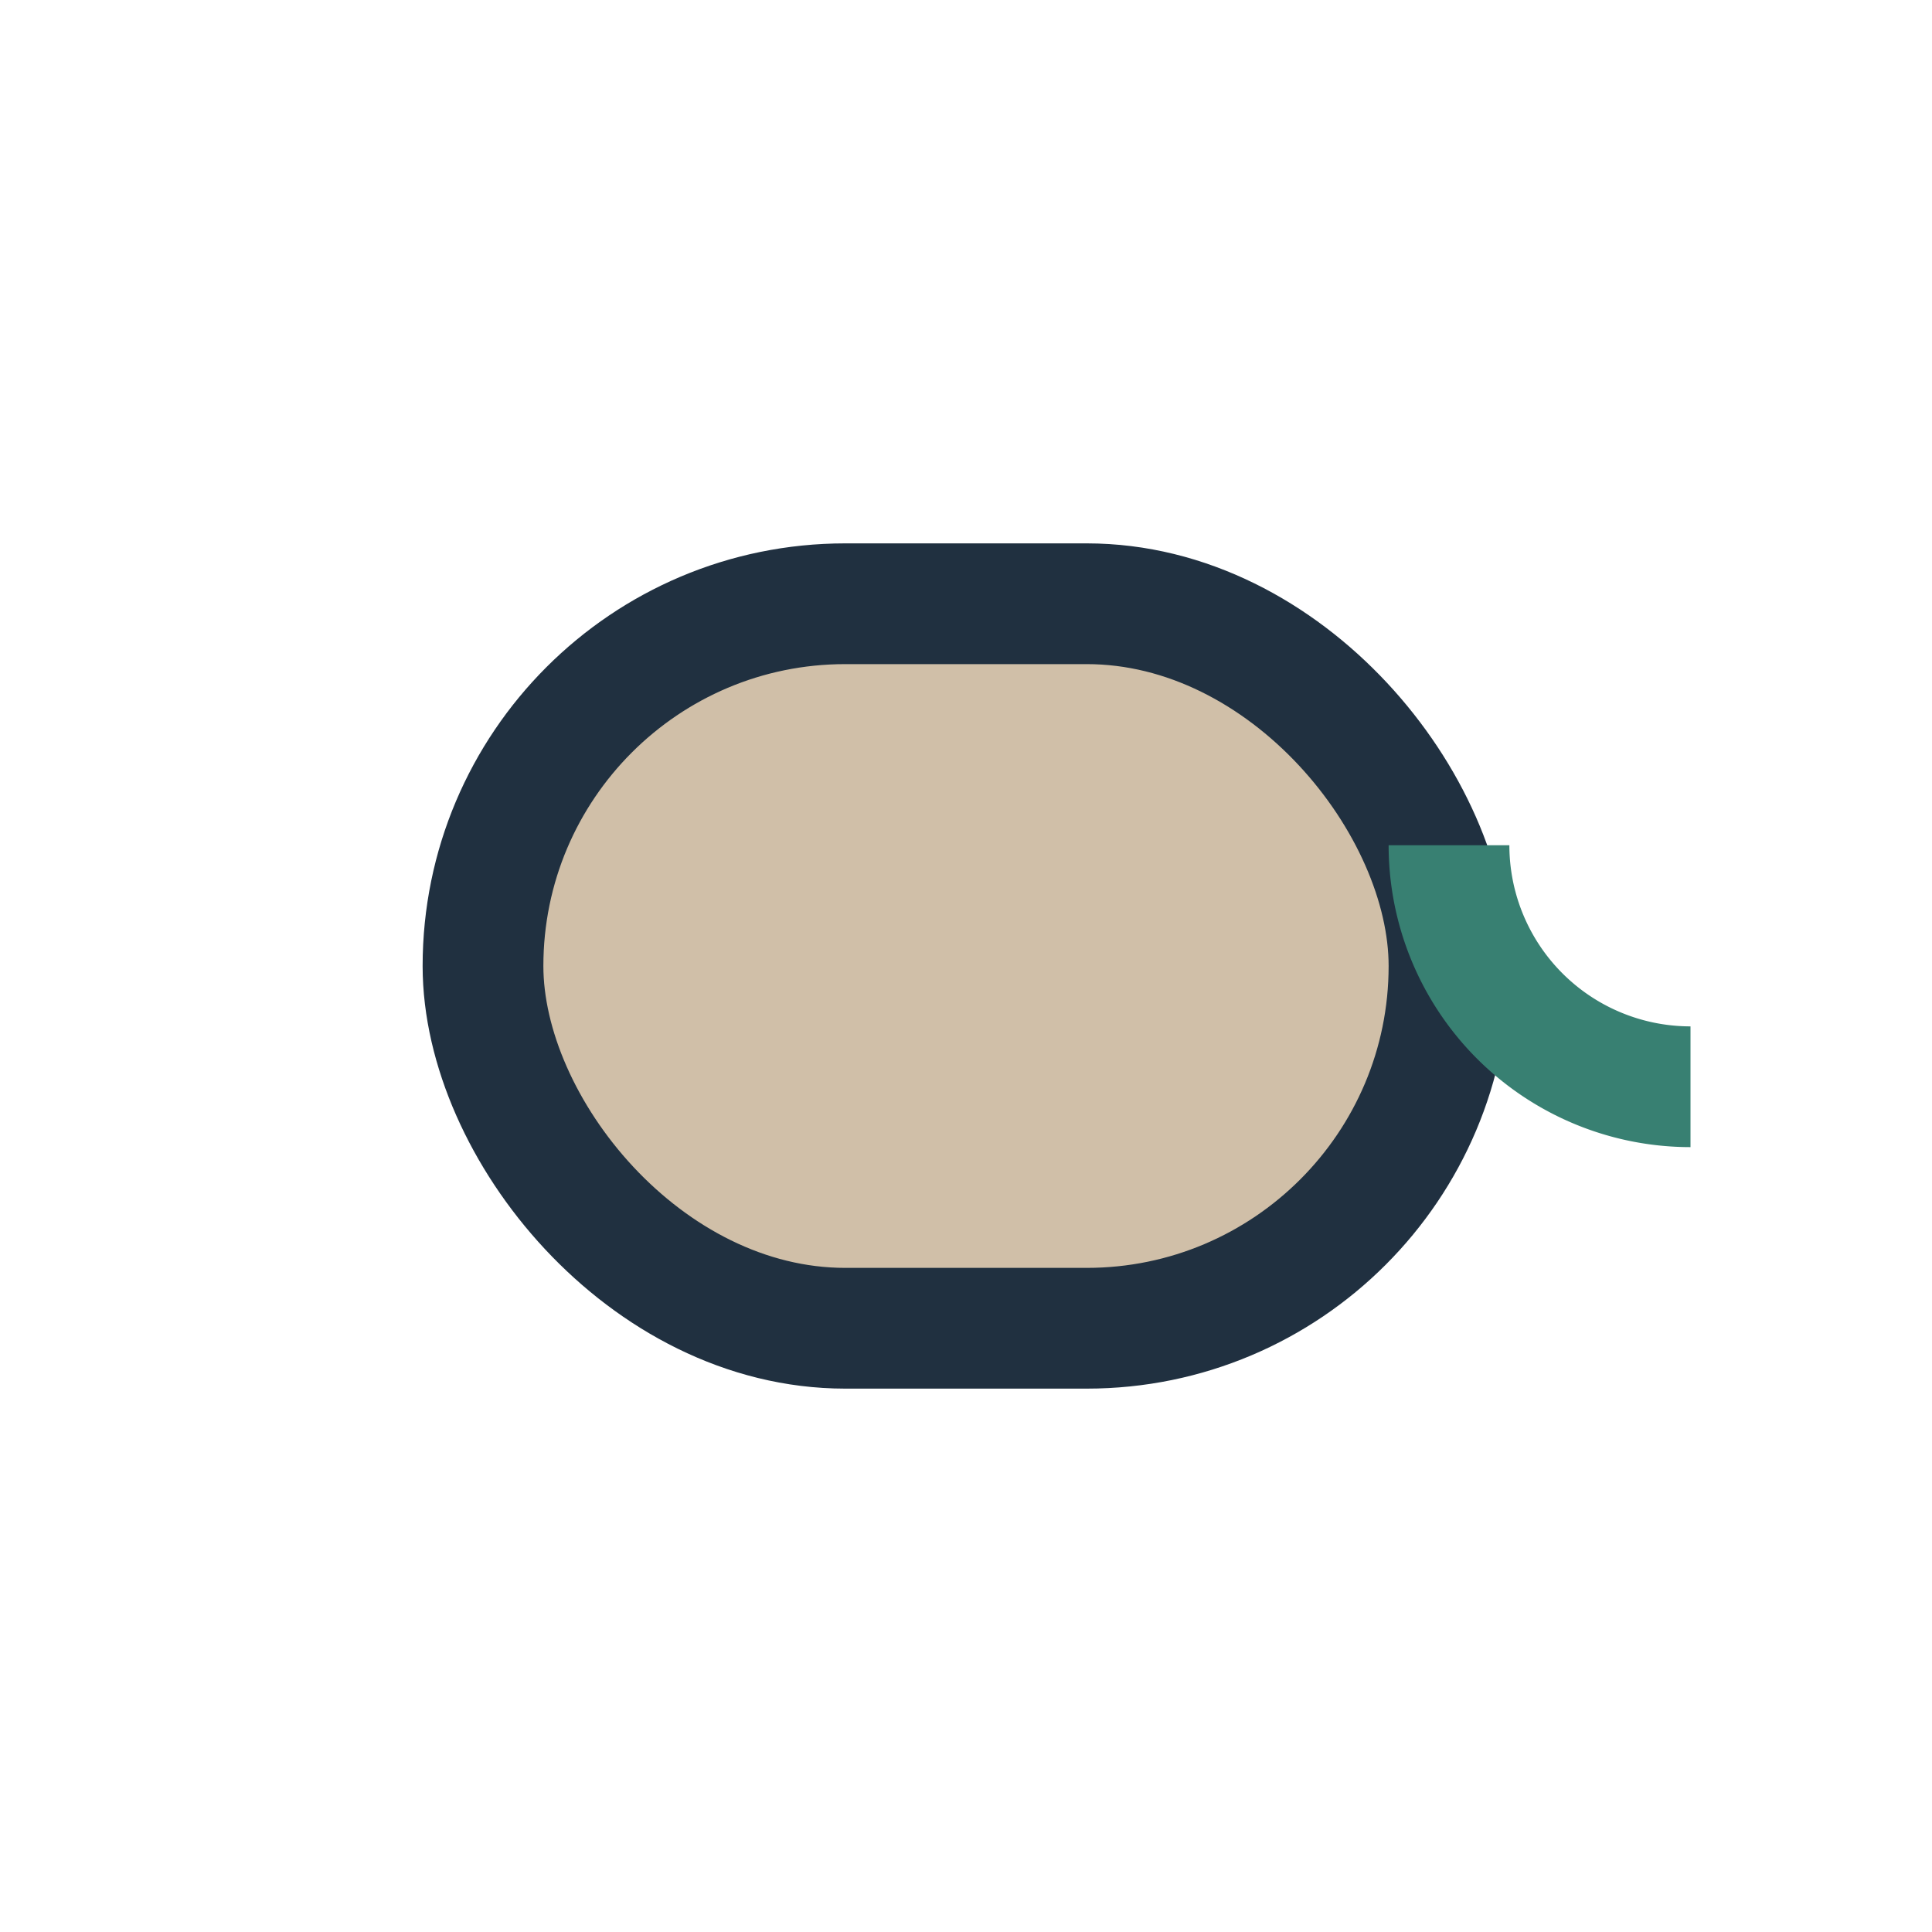 <?xml version="1.0" encoding="UTF-8"?>
<svg xmlns="http://www.w3.org/2000/svg" width="32" height="32" viewBox="0 0 32 32"><rect x="8" y="10" width="16" height="12" rx="6" fill="#D0BFA8" stroke="#203040" stroke-width="2"/><path d="M24 14a4 4 0 0 0 4 4" stroke="#388072" stroke-width="2" fill="none"/></svg>